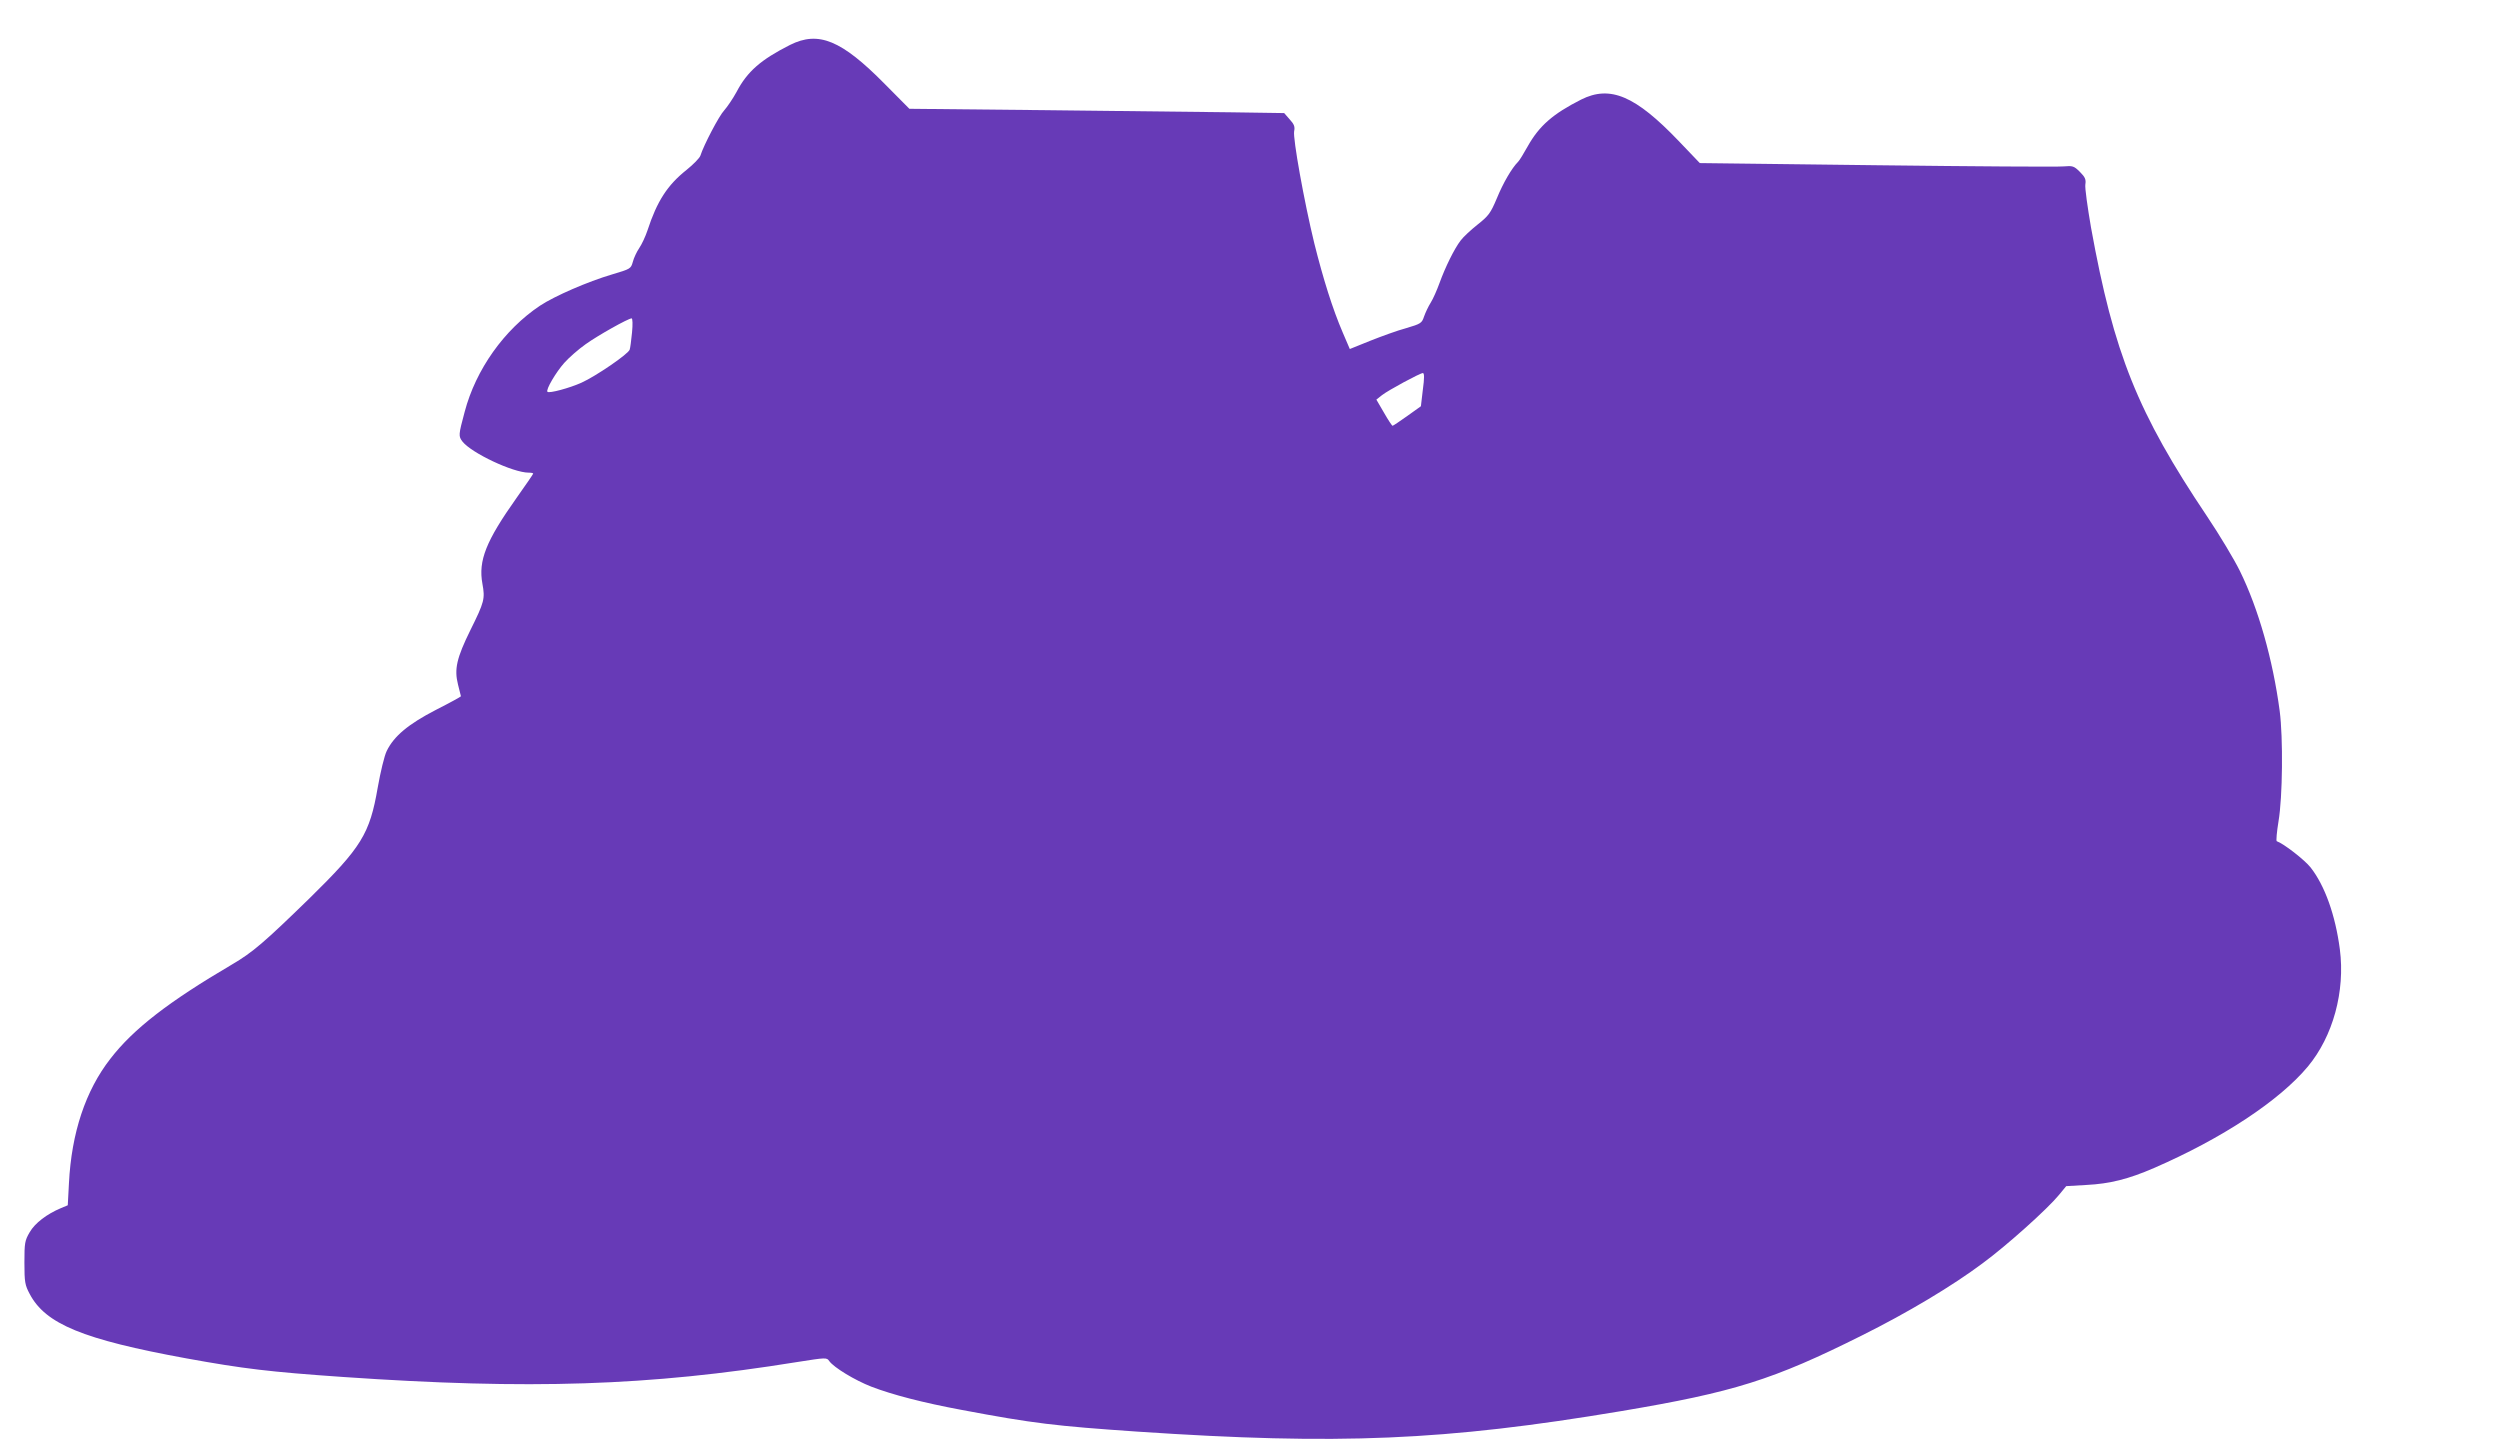<?xml version="1.0" standalone="no"?>
<!DOCTYPE svg PUBLIC "-//W3C//DTD SVG 20010904//EN"
 "http://www.w3.org/TR/2001/REC-SVG-20010904/DTD/svg10.dtd">
<svg version="1.0" xmlns="http://www.w3.org/2000/svg"
 width="1280pt" height="741pt" viewBox="0 0 1280 741"
 preserveAspectRatio="xMidYMid meet">
<g transform="translate(0,741) scale(0.1,-0.1)"
fill="#673ab7" stroke="none">
<path d="M4045 7180 c-150 -76 -219 -136 -274 -241 -19 -35 -48 -77 -63 -94
-26 -27 -105 -178 -122 -232 -4 -12 -36 -45 -71 -73 -98 -78 -151 -160 -200
-310 -10 -30 -29 -71 -42 -90 -13 -19 -28 -51 -33 -71 -10 -35 -12 -36 -106
-64 -125 -37 -293 -110 -369 -160 -183 -122 -329 -327 -386 -544 -32 -119 -32
-124 -11 -152 47 -59 259 -159 339 -159 13 0 23 -2 23 -5 0 -2 -38 -58 -85
-124 -156 -220 -197 -321 -175 -440 14 -77 10 -93 -61 -236 -71 -144 -84 -201
-64 -280 8 -31 15 -58 15 -60 0 -2 -58 -34 -129 -70 -141 -73 -214 -134 -251
-210 -12 -24 -32 -108 -46 -187 -41 -238 -83 -306 -350 -568 -230 -224 -290
-276 -396 -338 -325 -191 -505 -330 -623 -483 -127 -163 -199 -379 -212 -637
l-6 -113 -36 -15 c-71 -30 -132 -76 -159 -123 -25 -43 -27 -54 -27 -156 0
-100 3 -115 27 -160 81 -154 273 -233 803 -330 292 -53 425 -69 800 -95 956
-66 1569 -46 2324 76 152 24 154 24 167 5 24 -33 131 -98 216 -131 107 -41
264 -82 463 -119 366 -69 477 -82 900 -111 1028 -69 1573 -46 2475 105 577 97
778 160 1232 387 235 117 464 254 619 370 125 92 333 279 391 350 l37 45 103
6 c120 6 216 30 347 87 348 151 642 345 787 519 129 155 192 385 164 601 -23
175 -77 326 -150 419 -31 39 -138 122 -173 134 -4 1 0 47 9 102 21 123 24 427
6 565 -35 263 -109 524 -204 717 -29 59 -104 184 -167 278 -357 532 -478 834
-595 1480 -18 105 -32 204 -29 221 4 25 -1 37 -28 64 -30 30 -37 32 -83 28
-28 -3 -459 0 -957 6 l-906 11 -108 113 c-222 232 -351 287 -500 212 -144 -73
-214 -134 -273 -239 -20 -36 -42 -72 -49 -79 -33 -33 -77 -109 -109 -187 -32
-76 -42 -90 -99 -135 -34 -27 -74 -64 -87 -82 -32 -42 -78 -135 -108 -218 -13
-36 -33 -81 -45 -100 -12 -19 -27 -51 -34 -71 -11 -33 -16 -37 -91 -59 -45
-12 -127 -42 -185 -65 l-104 -42 -36 84 c-52 121 -100 274 -146 458 -52 214
-110 537 -103 573 5 23 0 36 -23 61 l-28 32 -270 4 c-149 2 -580 7 -960 11
l-689 7 -126 127 c-222 225 -339 273 -485 200z m-809 -1472 c-4 -40 -9 -80
-12 -88 -6 -22 -173 -136 -246 -169 -62 -28 -166 -56 -175 -47 -10 10 44 101
86 148 24 27 73 70 110 96 63 45 216 131 235 132 5 0 6 -32 2 -72z m4049 -293
l-10 -85 -70 -50 c-38 -27 -72 -50 -75 -50 -3 0 -23 30 -44 67 l-39 67 29 23
c32 25 193 112 209 113 8 0 8 -26 0 -85z"/>
</g>
</svg>

